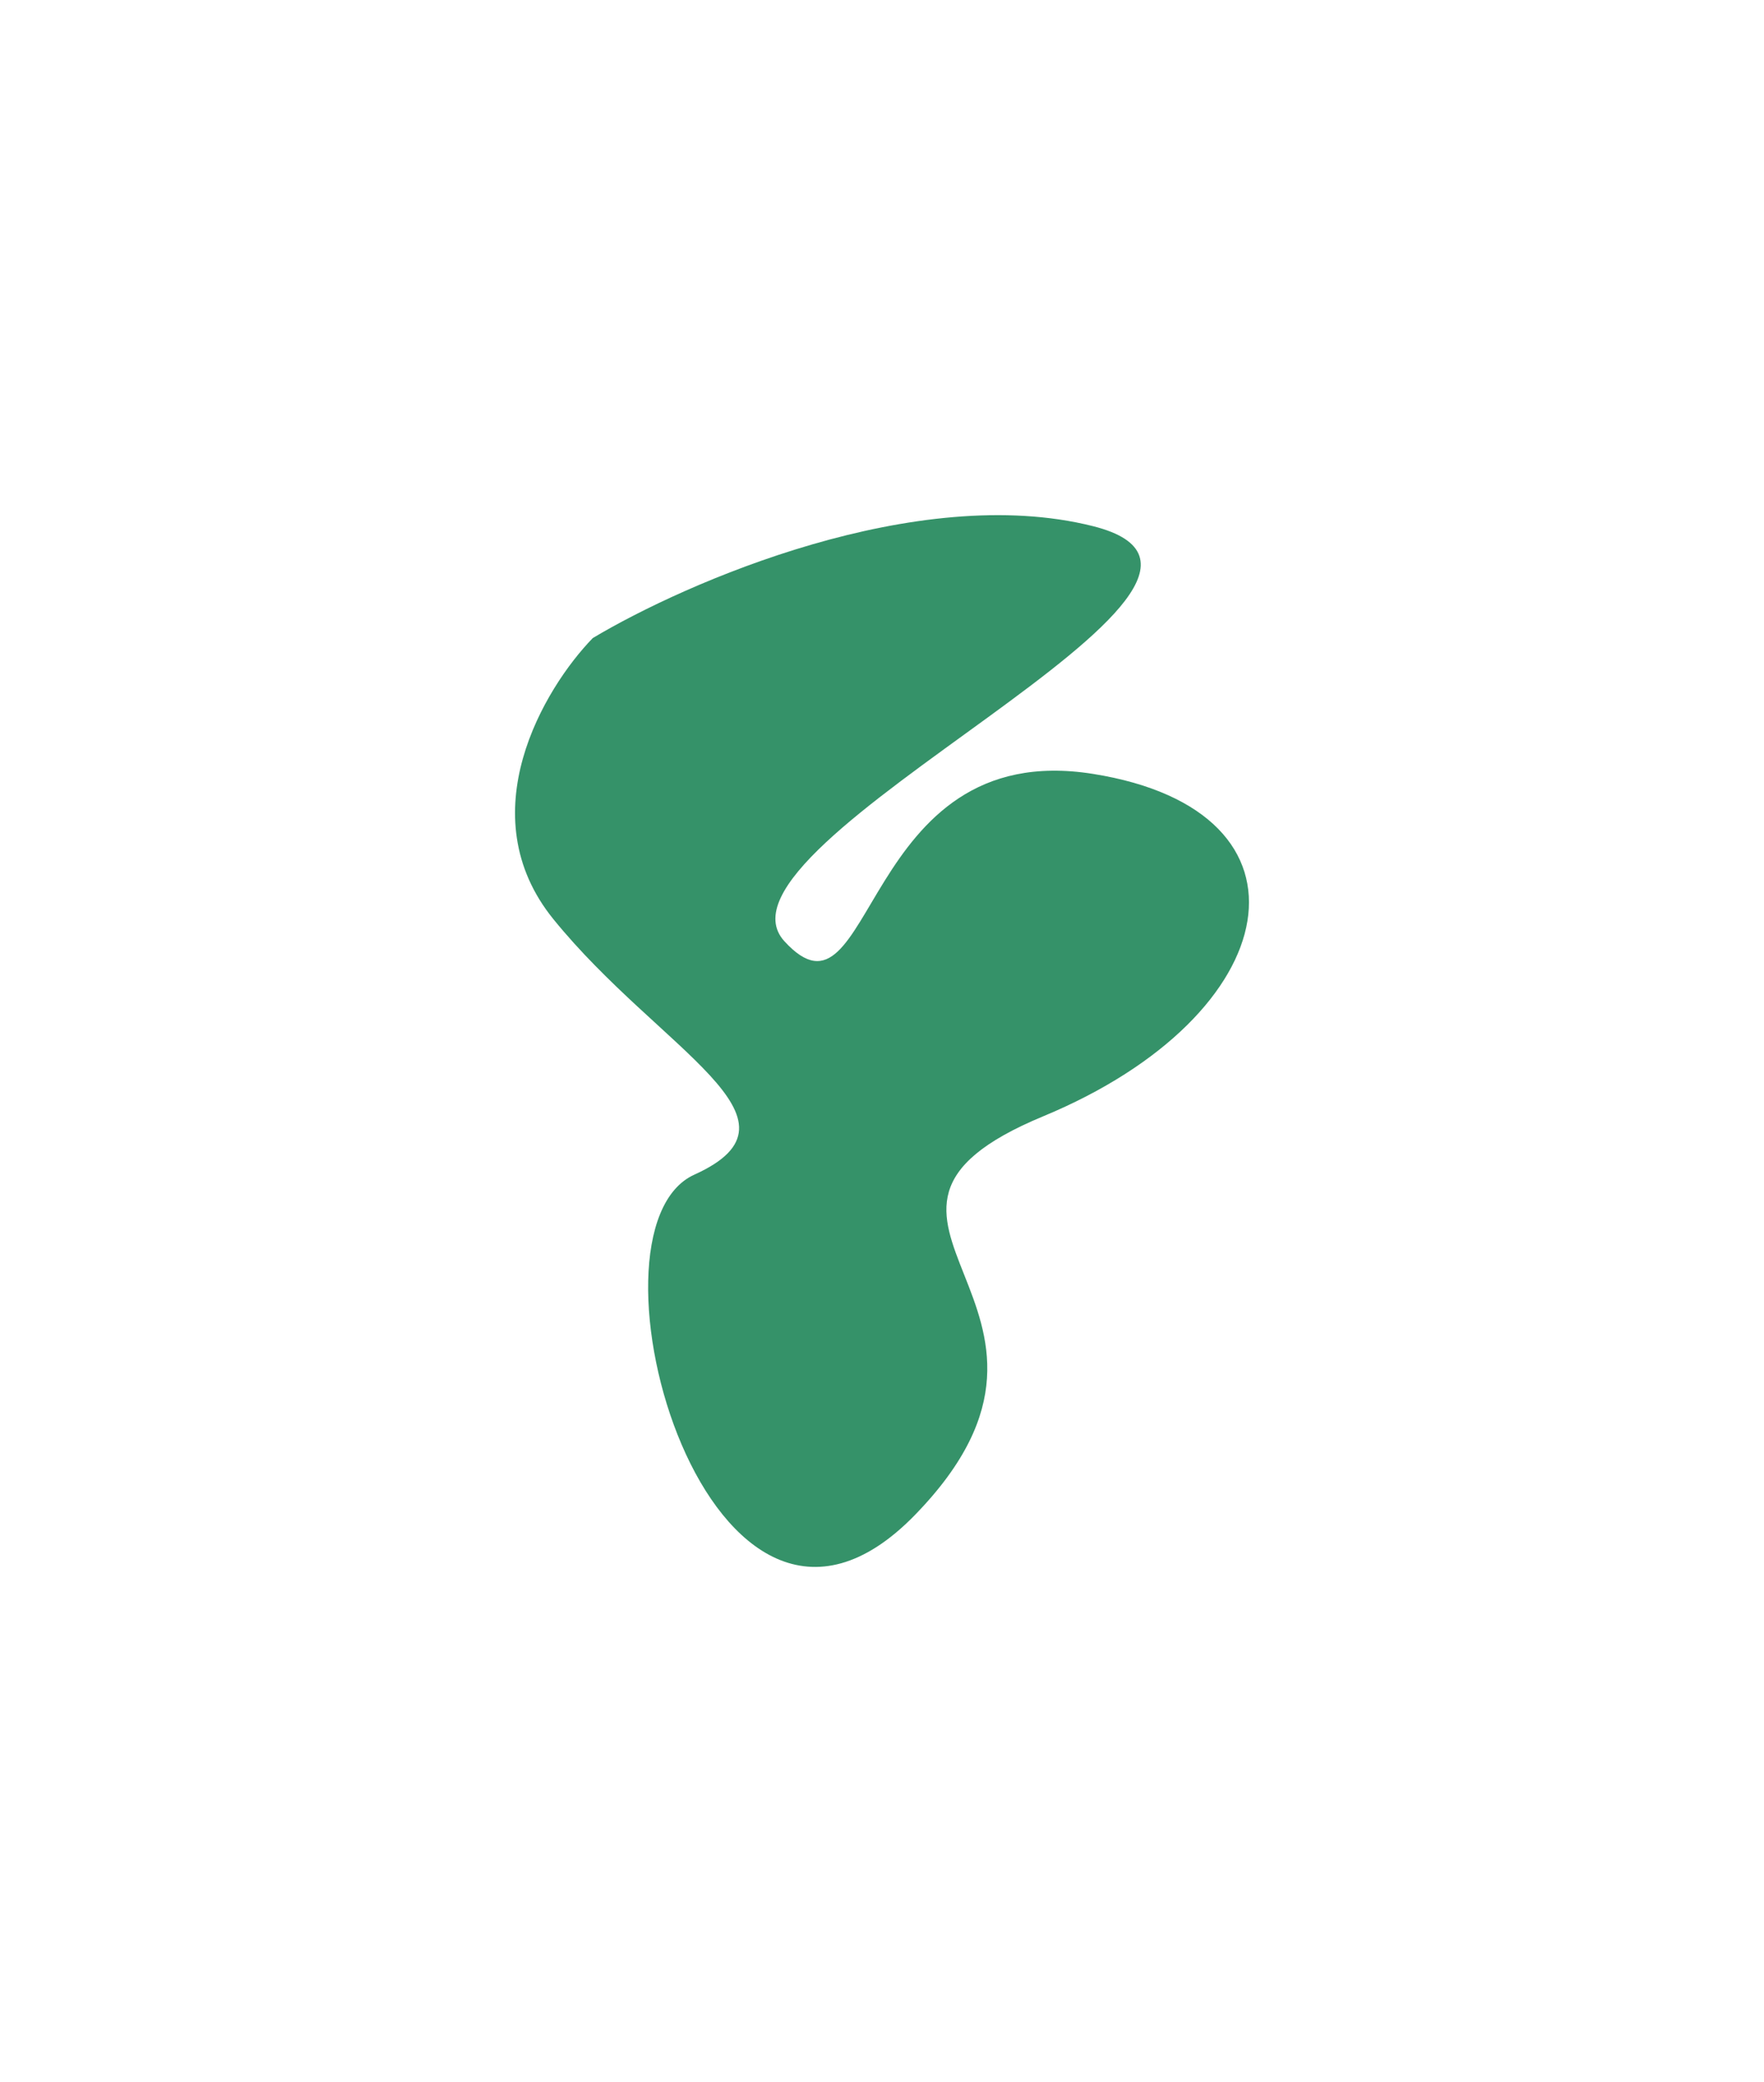 <?xml version="1.0" encoding="utf-8"?>
<svg xmlns="http://www.w3.org/2000/svg" fill="none" height="100%" overflow="visible" preserveAspectRatio="none" style="display: block;" viewBox="0 0 411 485" width="100%">
<g filter="url(#filter0_f_0_2467)" id="G">
<path d="M128.956 214.136C109.128 189.717 126.797 160.292 138.11 148.632C159.843 135.635 213.579 112.226 254.663 122.564C306.017 135.487 161.778 196.312 182.766 219.26C203.755 242.209 200.182 171.581 254.663 180.27C309.143 188.959 299.989 236.416 243.052 260.033C186.115 283.65 260.915 303.925 213.132 352.942C165.35 401.958 133.198 286.547 161.778 273.624C190.358 260.702 153.74 244.66 128.956 214.136Z" fill="#359269"/>
</g>
<defs>
<filter color-interpolation-filters="sRGB" filterUnits="userSpaceOnUse" height="485" id="filter0_f_0_2467" width="411" x="-2.36575e-07" y="-2.07253e-07">
<feFlood flood-opacity="0" result="BackgroundImageFix"/>
<feBlend in="SourceGraphic" in2="BackgroundImageFix" mode="normal" result="shape"/>
<feGaussianBlur result="effect1_foregroundBlur_0_2467" stdDeviation="60"/>
</filter>
</defs>
</svg>